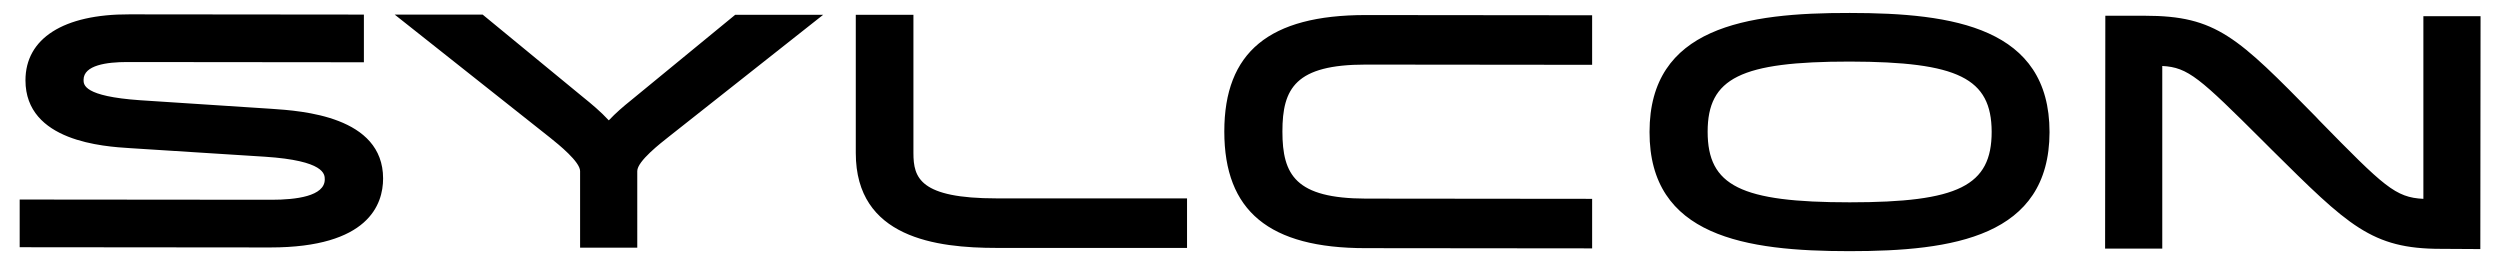<?xml version="1.0" encoding="utf-8"?>
<!-- Generator: Adobe Illustrator 26.0.2, SVG Export Plug-In . SVG Version: 6.00 Build 0)  -->
<svg version="1.1" id="Layer_1" xmlns="http://www.w3.org/2000/svg" xmlns:xlink="http://www.w3.org/1999/xlink" x="0px" y="0px"
	 viewBox="0 0 1080 112" style="enable-background:new 0 0 1080 112;" xml:space="preserve">
<style type="text/css">
	.st0{clip-path:url(#SVGID_00000140701618128343763270000001889832373717745835_);}
</style>
<g>
	<g>
		<g>
			<defs>
				<rect id="SVGID_1_" y="-483" width="1080" height="1080"/>
			</defs>
			<clipPath id="SVGID_00000025438057034102060370000016116606092014324926_">
				<use xlink:href="#SVGID_1_"  style="overflow:visible;"/>
			</clipPath>
			<path style="clip-path:url(#SVGID_00000025438057034102060370000016116606092014324926_);" d="M799,108.5
				c-44.9,0-86.5-6.3-86.4-51.5c0-45.2,41.6-51.5,86.5-51.4c44.8,0,86.3,6.3,86.3,51.5C885.3,102.3,843.8,108.5,799,108.5
				 M799.1,26.6c-47.1,0-61.4,7.1-61.4,30.3c0,23.4,14.3,30.5,61.4,30.5c46.9,0,61.3-7.1,61.3-30.5C860.3,33.8,846,26.7,799.1,26.6
				 M1054.4,107.5c-29.9,0-39.9-10-73.1-42.9l-3.6-3.6c-27.5-27.4-32.4-31.9-43.6-32.5v78.9h-24.7l0.1-100.6h17.1
				c30.9,0,40,9.2,73.8,43.6l1.5,1.6c28.1,28.7,32.9,33.3,45,33.9V7h24.7l-0.1,100.6L1054.4,107.5z M589.9,107.2
				c-41.6,0-61-16-61-50.4c0-34.3,19.4-50.3,61.1-50.3l97.8,0.1V28L590,27.9c-30.3,0-36,10.2-36,28.9c0,18.8,5.7,28.9,36,29
				l97.8,0.1v21.4L589.9,107.2z M430.6,107.1c-26.1,0-60.9-4.3-60.9-41V6.4h24.9v59.7c0,10.7,2.7,19.6,36,19.6h82.2v21.4H430.6z
				 M250.6,107V73.9c0-4-9.3-11.5-12.8-14.3L170.5,6.3h38l43.3,35.6c3.6,2.9,7.7,6.3,11.2,10.1c3-3.2,6.4-6.1,9.4-8.5l45.2-37.1h38
				L289,59c-3.4,2.7-13.7,10.6-13.7,14.9V107H250.6z M8.5,106.8V86.2l108.8,0.1c10.5,0,23-1.5,23-8.8c0-2.2,0-8.1-25.9-9.8L56.2,64
				C45,63.3,11,61.2,11,34.7C11,16.6,27.4,6.1,55.9,6.2l101.3,0.1v20.6L54.9,26.8c-8.6,0-18.8,1.3-18.8,7.7c0,2.1,0,7.1,24.4,8.8
				l56.7,3.7c13.2,0.9,48.3,3.2,48.3,30.1c0,11.2-6.3,29.8-48.7,29.8L8.5,106.8z"/>
		</g>
	</g>
</g>
</svg>
